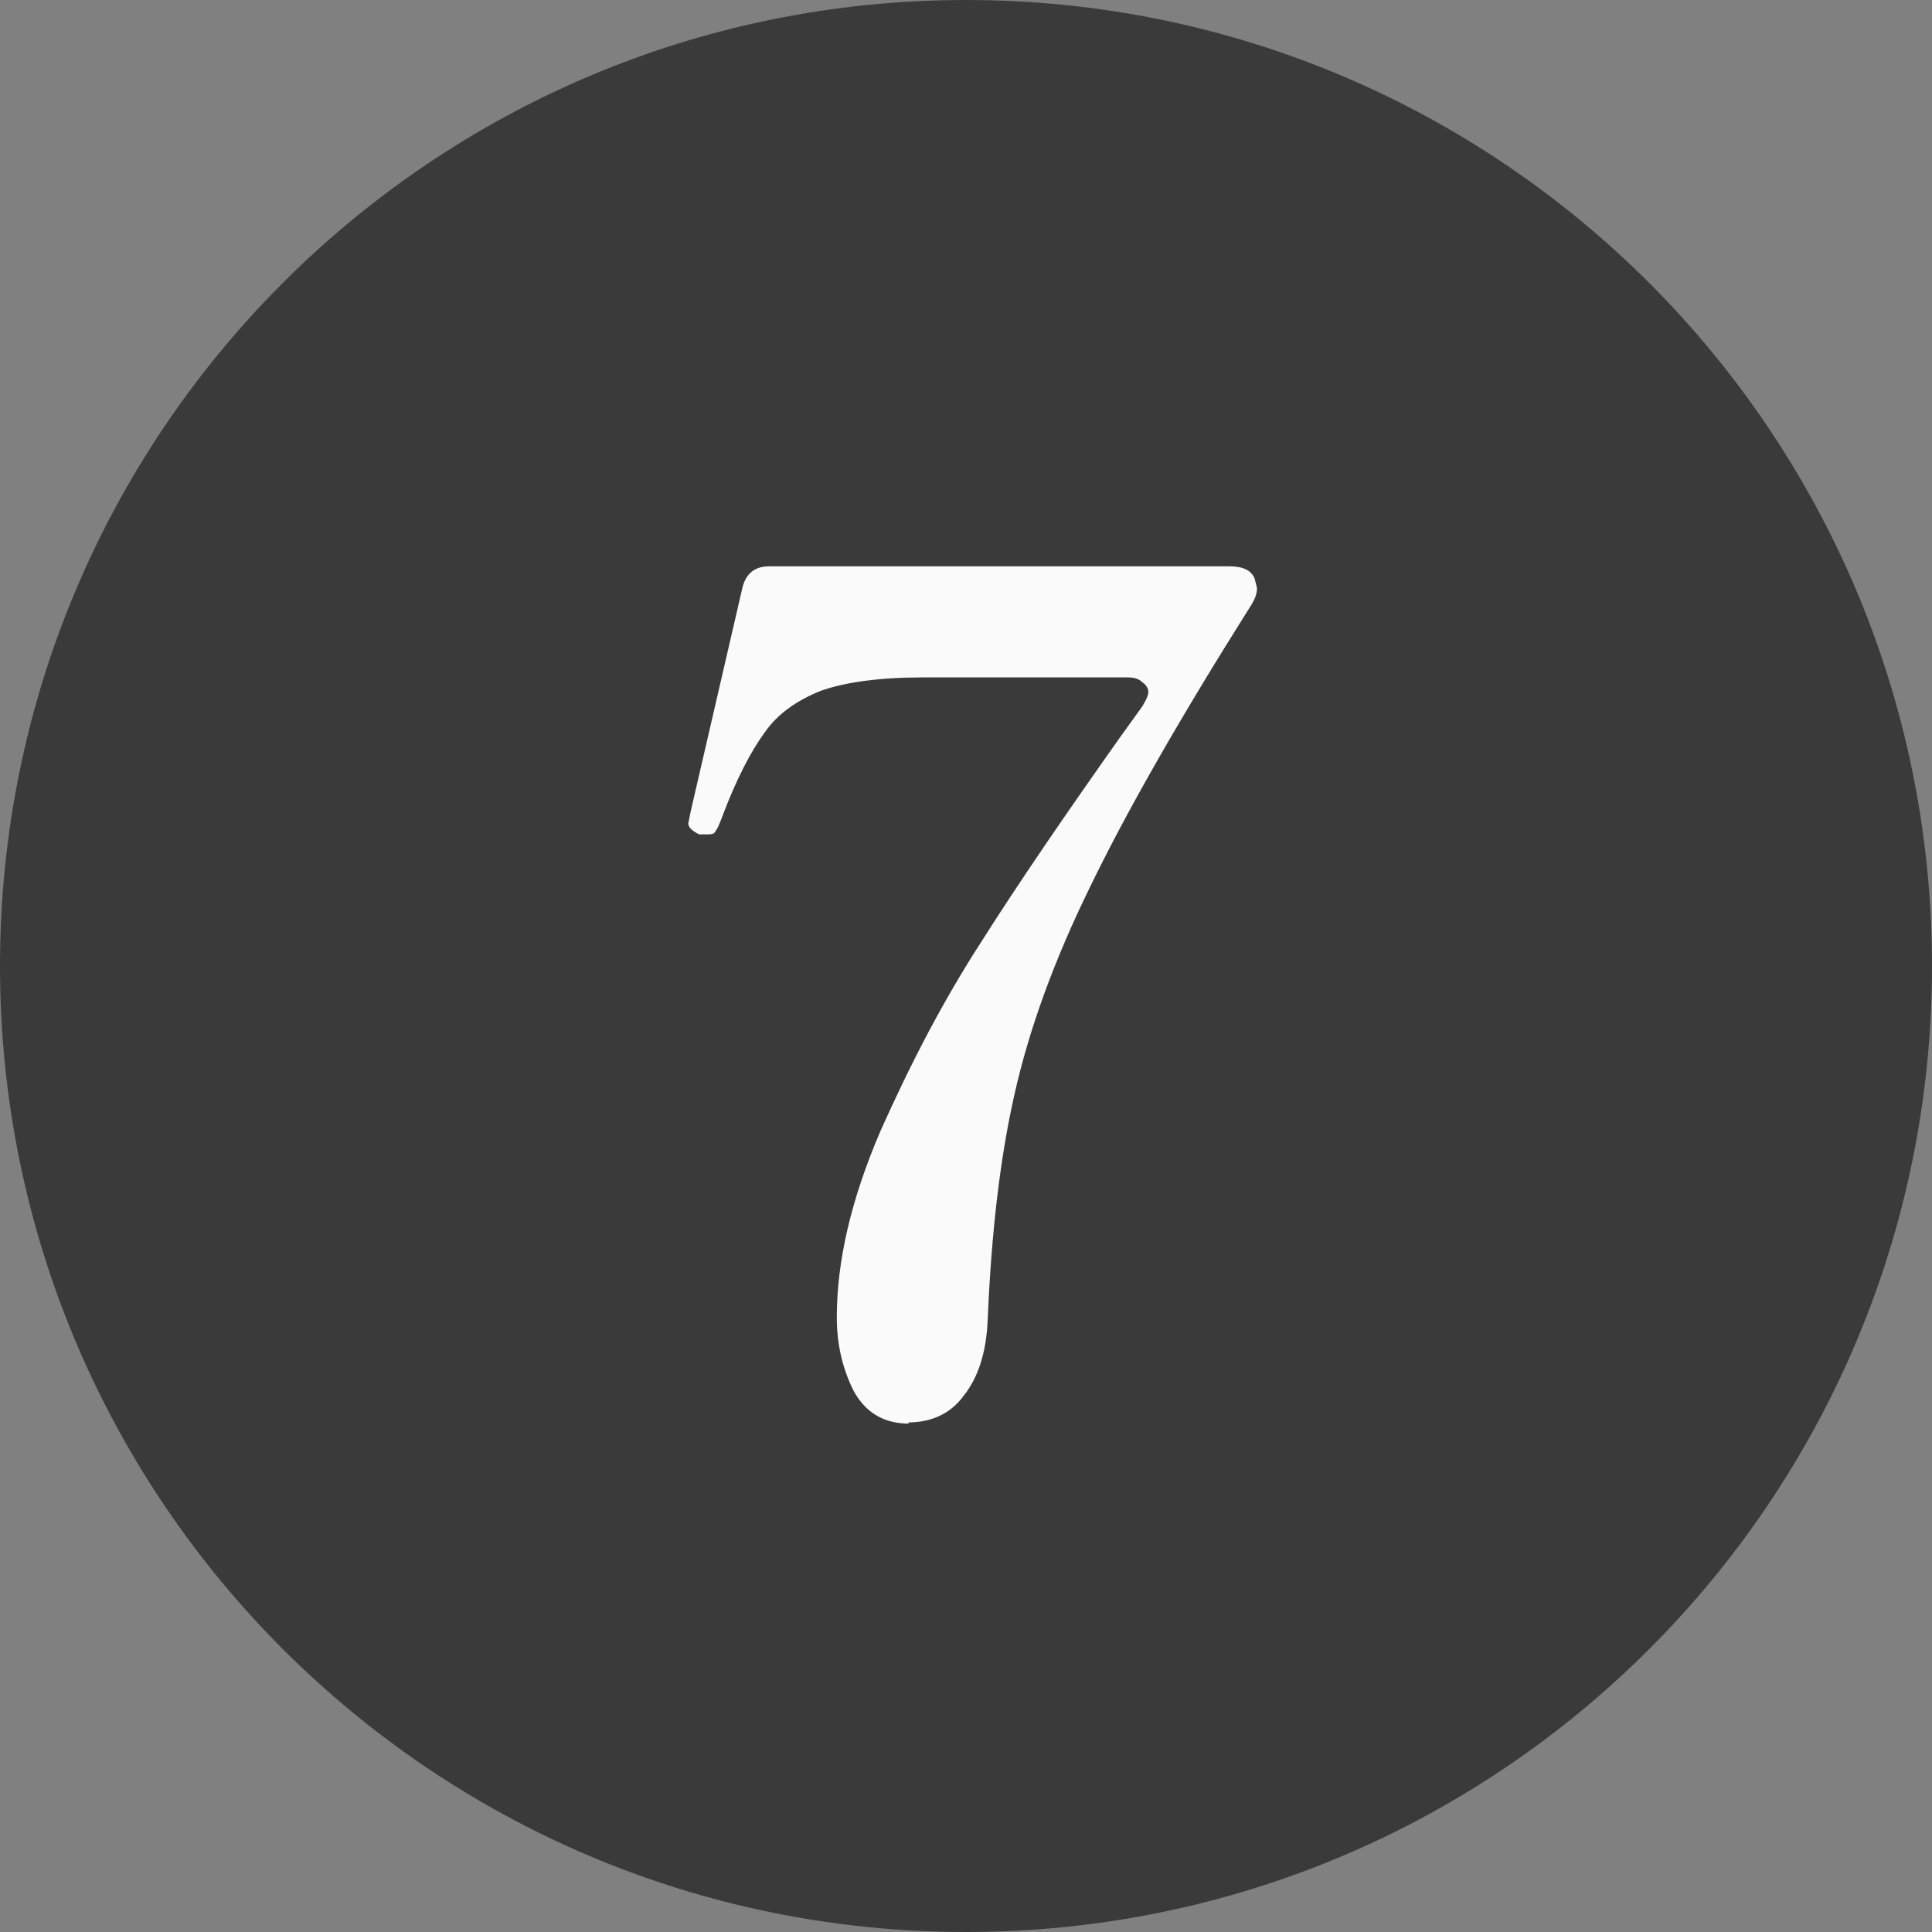 <?xml version="1.0" encoding="UTF-8"?><svg id="_レイヤー_2" data-name="レイヤー 2" xmlns="http://www.w3.org/2000/svg" viewBox="0 0 16 16"><rect x="0" y="0" width="16" height="16" fill="#808080" stroke="none"/><defs><style>.cls-1 {
        fill: #3a3a3a;
      }

      .cls-1, .cls-2 {
        stroke-width: 0px;
      }

      .cls-2 {
        fill: #fafafa;
      }</style></defs><g id="_レイヤー_1-2" data-name="レイヤー 1"><g id="icon_no7"><path class="cls-1" d="M8,16h0C3.58,16,0,12.42,0,8h0C0,3.58,3.58,0,8,0h0c4.42,0,8,3.58,8,8h0c0,4.42-3.58,8-8,8Z"/><path class="cls-2" d="M7.53,11.79c-.21,0-.36-.09-.46-.27-.09-.18-.14-.38-.14-.61,0-.47.12-.98.36-1.54.25-.56.52-1.08.83-1.56.31-.49.7-1.06,1.16-1.71l.18-.25c.03-.05.05-.09.05-.12s-.02-.06-.05-.08c-.03-.03-.07-.04-.12-.04h-1.7c-.36,0-.64.04-.84.11-.2.08-.36.19-.47.35-.11.15-.23.38-.34.67-.03.08-.05.13-.07.15,0,.01-.02.02-.05.02h-.08c-.06-.03-.09-.06-.09-.09l.02-.1.43-1.86c.03-.11.1-.17.22-.17h3.81c.11,0,.18.03.21.1l.02.08c0,.05-.02.1-.06.16-.58.92-1.02,1.69-1.32,2.31-.3.61-.51,1.19-.63,1.73-.12.53-.19,1.15-.22,1.85-.01.28-.08.49-.2.64-.11.15-.27.22-.46.22Z"/></g></g></svg>